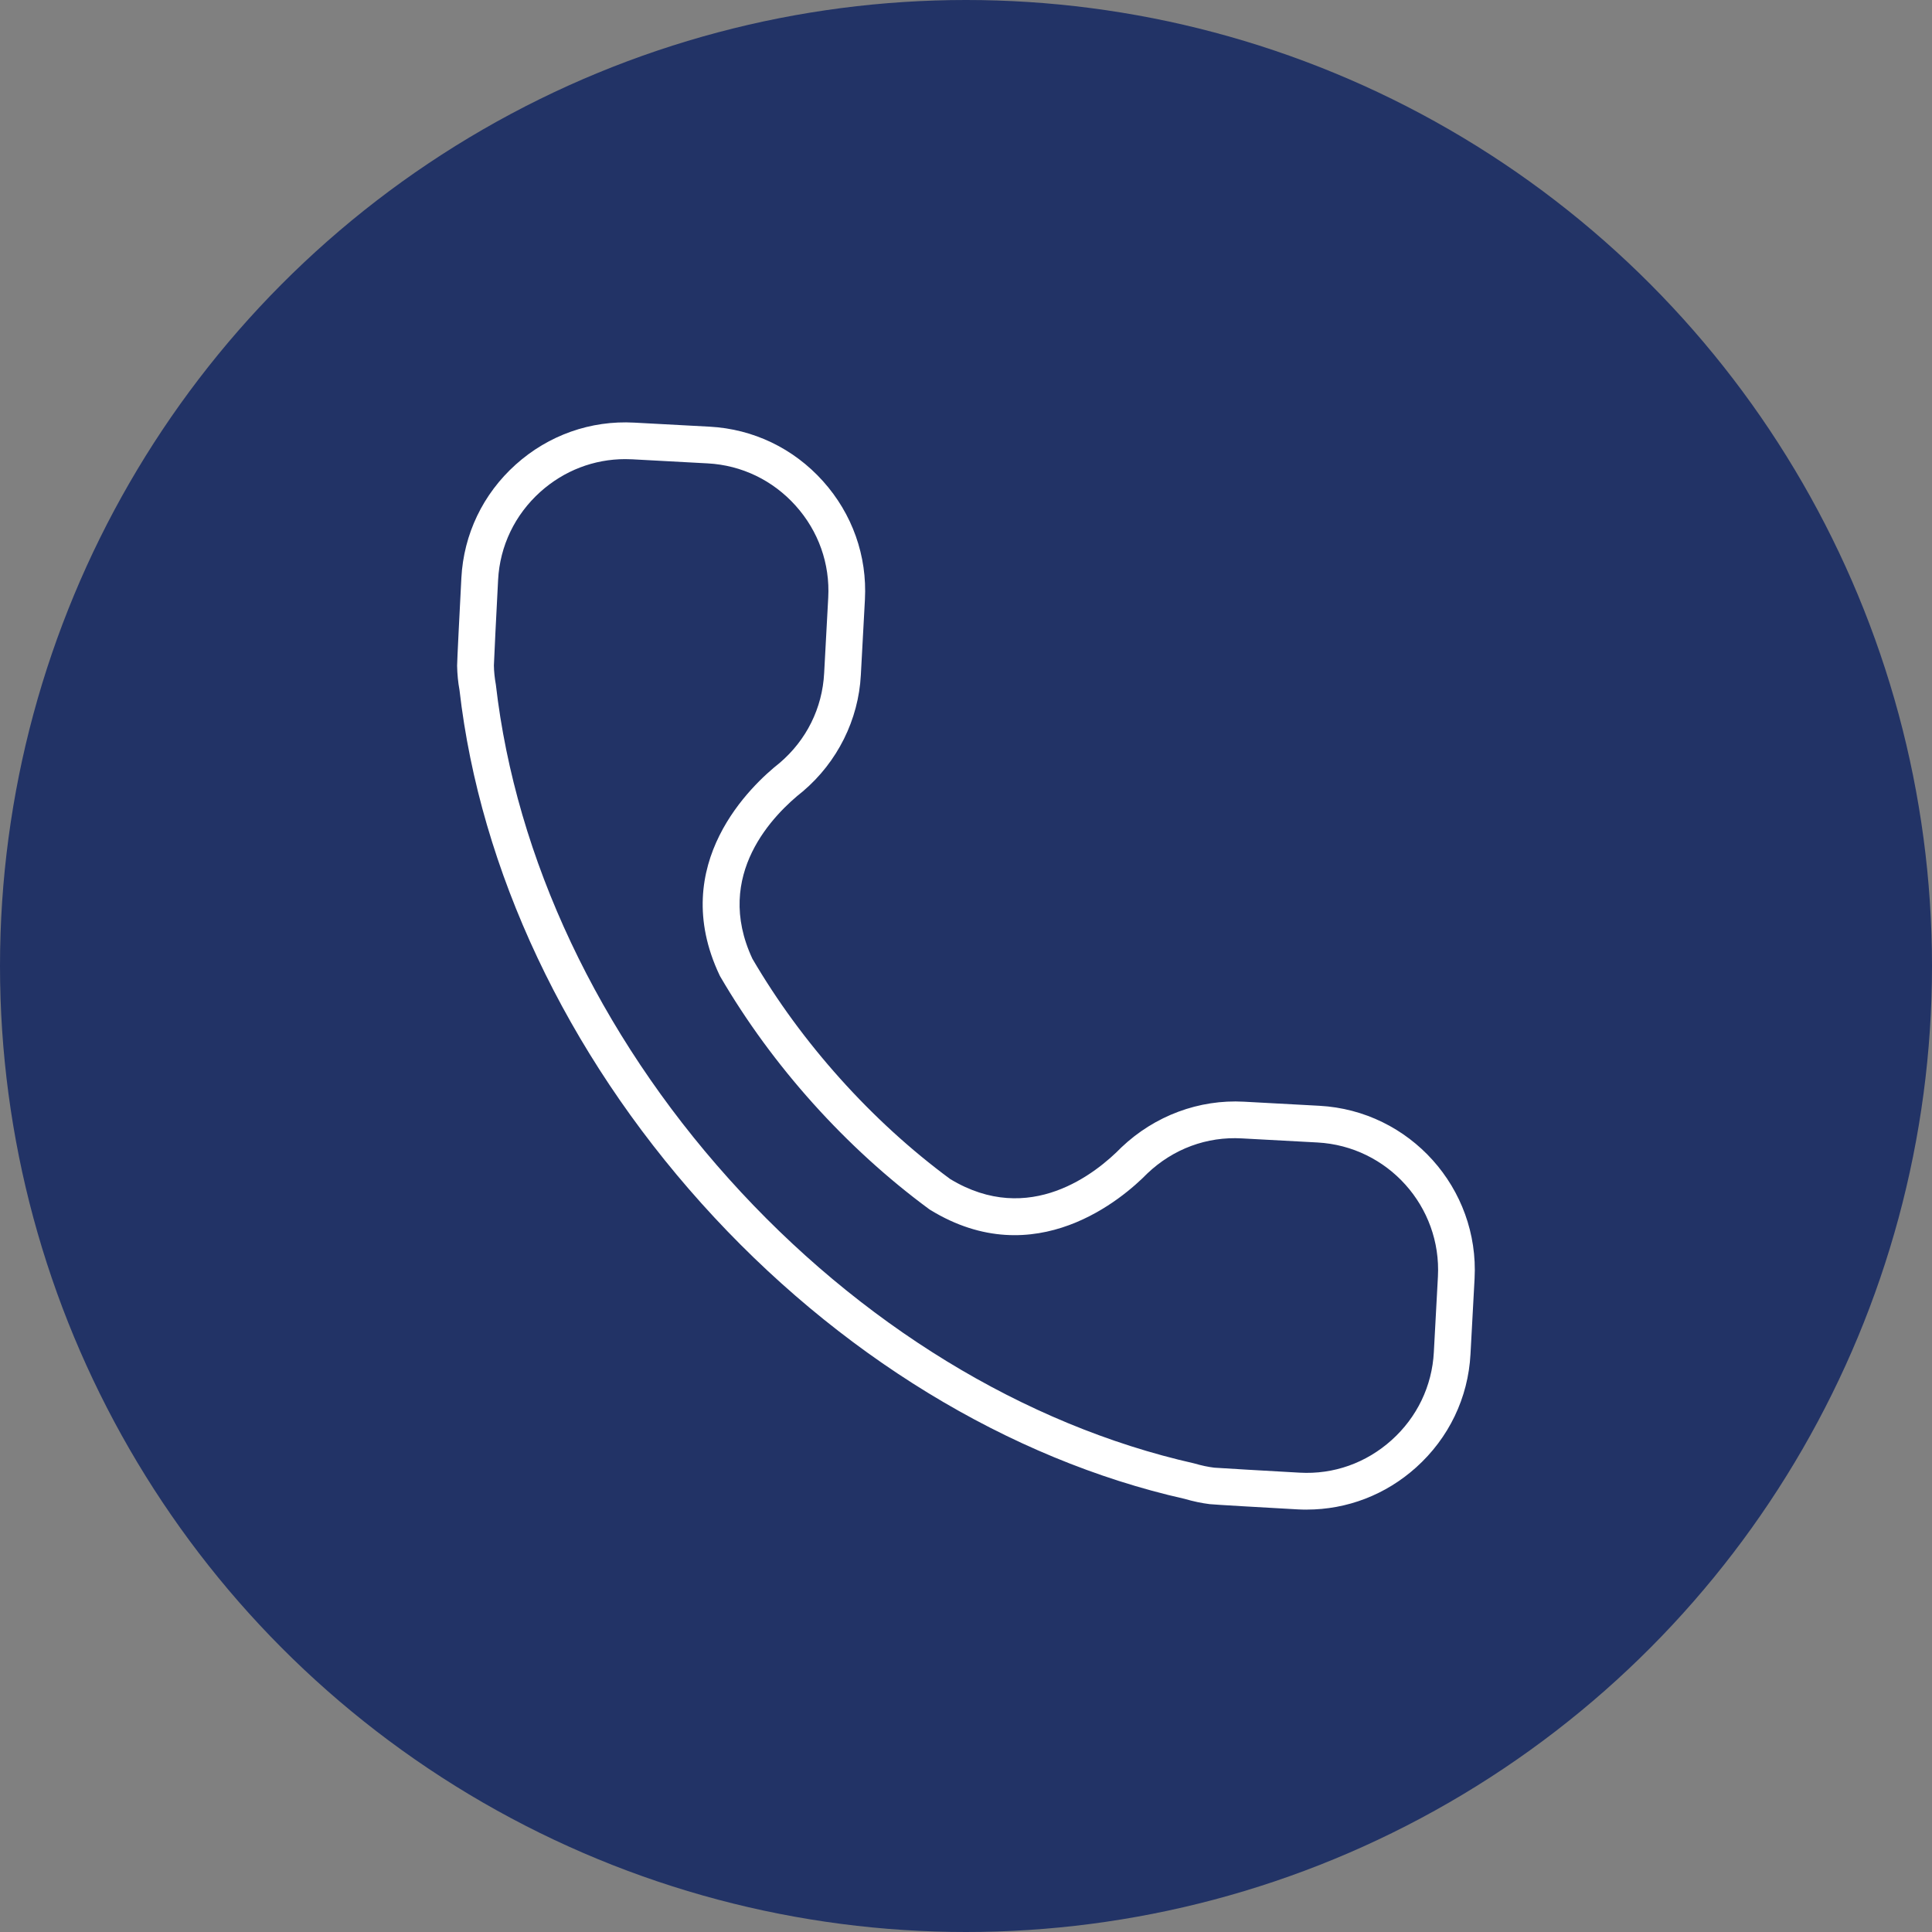 <?xml version="1.0" encoding="UTF-8"?>
<svg xmlns="http://www.w3.org/2000/svg" version="1.1" viewBox="0 0 72 72">
  <rect x="0" y="0" width="72" height="72" fill="#808080" stroke="none"/>
  <defs>
    <style>
      .cls-1 {
        fill: #fff;
      }

      .cls-2 {
        fill: #236;
      }
    </style>
  </defs>
  <!-- Generator: Adobe Illustrator 28.7.1, SVG Export Plug-In . SVG Version: 1.2.0 Build 142)  -->
  <g>
    <g id="Mitel">
      <g>
        <circle class="cls-2" cx="36" cy="36" r="36"/>
        <path class="cls-1" d="M48.698,56.259c-.113,0-.226-.003-.34-.009-1.163-.065-3.133-.177-3.274-.195-.302-.037-.616-.103-.933-.196-6.552-1.476-12.963-5.391-18.008-11.012-5.046-5.621-8.249-12.415-9.019-19.132-.052-.279-.084-.599-.089-.907-.002-.14.099-2.11.159-3.272.086-1.629.806-3.129,2.027-4.225,1.221-1.096,2.794-1.651,4.417-1.561l2.81.151c1.626.088,3.125.808,4.221,2.029,1.096,1.221,1.651,2.789,1.564,4.415l-.152,2.81c-.086,1.665-.874,3.247-2.162,4.338-1.071.845-3.345,3.101-1.879,6.237.916,1.568,2.018,3.072,3.275,4.472,1.257,1.401,2.634,2.658,4.094,3.736,2.961,1.795,5.449-.224,6.382-1.178,1.244-1.183,2.898-1.795,4.568-1.703l2.809.152c3.371.182,5.966,3.073,5.785,6.444l-.152,2.81c-.086,1.627-.806,3.127-2.027,4.224-1.136,1.02-2.572,1.571-4.078,1.571ZM23.302,17.11c-1.168,0-2.282.428-3.165,1.22-.948.852-1.508,2.016-1.574,3.278-.06,1.149-.155,3.032-.157,3.191.003.223.028.467.073.716.744,6.482,3.826,13.007,8.684,18.418,4.857,5.411,11.013,9.176,17.334,10.602.29.084.524.133.756.161.151.014,2.032.122,3.181.186,1.267.072,2.479-.361,3.427-1.213.948-.851,1.508-2.015,1.574-3.278v-.001l.152-2.811c.141-2.617-1.874-4.861-4.491-5.002l-2.811-.152c-1.308-.077-2.564.39-3.529,1.308-.896.915-4.169,3.758-8.086,1.358-.017-.01-.033-.021-.049-.033-1.543-1.138-2.998-2.464-4.324-3.941-1.325-1.476-2.487-3.065-3.454-4.722-.01-.017-.019-.034-.027-.052-1.966-4.153,1.213-7.101,2.234-7.906,1-.849,1.597-2.044,1.664-3.354l.152-2.812c.068-1.261-.363-2.478-1.215-3.426-.852-.949-2.015-1.508-3.276-1.576l-2.811-.152c-.088-.005-.176-.007-.263-.007Z"/>
      </g>
    </g>
  </g>
</svg>